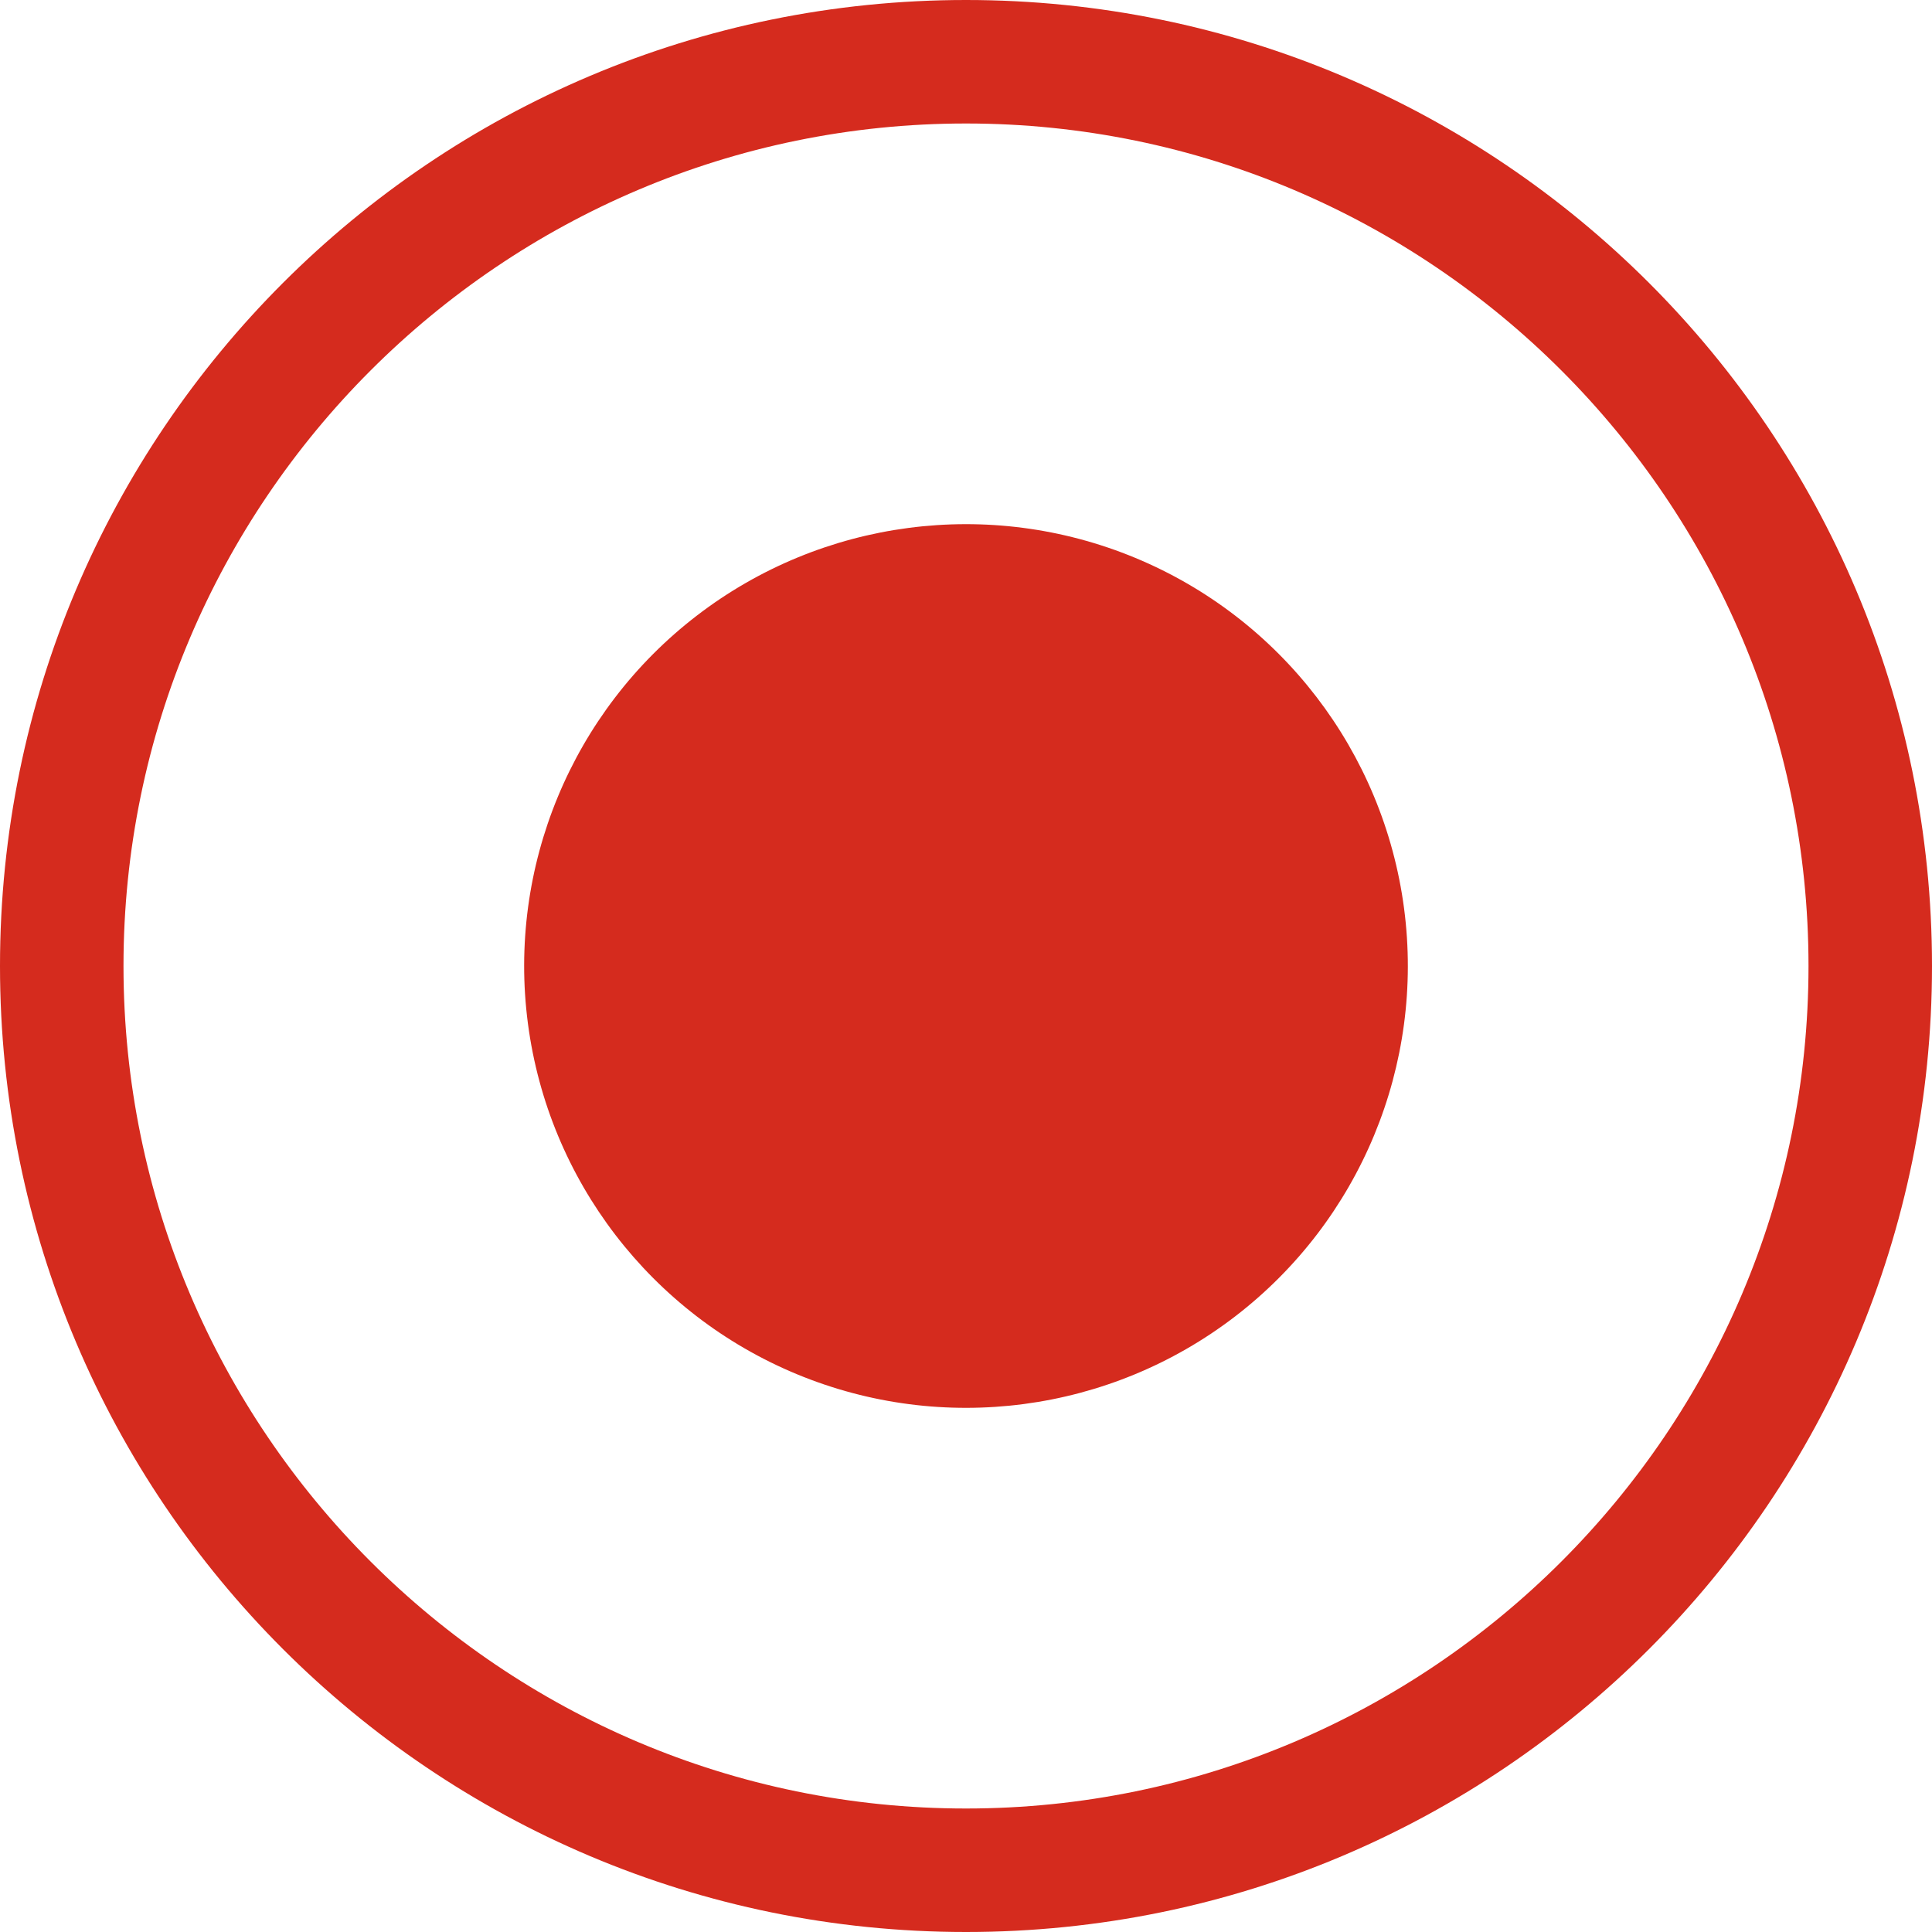 <?xml version="1.0" encoding="UTF-8"?>
<svg xmlns="http://www.w3.org/2000/svg" version="1.1" viewBox="0 0 78.222 78.222">
  <defs>
    <style>
      .cls-1 {
        fill: #d52b1e;
      }
    </style>
  </defs>
  <!-- Generator: Adobe Illustrator 28.7.1, SVG Export Plug-In . SVG Version: 1.2.0 Build 142)  -->
  <g>
    <g id="Layer_1">
      <g>
        <path class="cls-1" d="M39.111,0C17.511,0,0,17.511,0,39.111s17.511,39.111,39.111,39.111,39.111-17.511,39.111-39.111S60.712,0,39.111,0ZM39.111,73.222c-18.809,0-34.111-15.302-34.111-34.111S20.302,5,39.111,5s34.111,15.302,34.111,34.111-15.302,34.111-34.111,34.111Z"/>
        <circle class="cls-1" cx="39.111" cy="39.111" r="17.889" transform="translate(-11.99 60.278) rotate(-67.5)"/>
      </g>
    </g>
  </g>
</svg>
